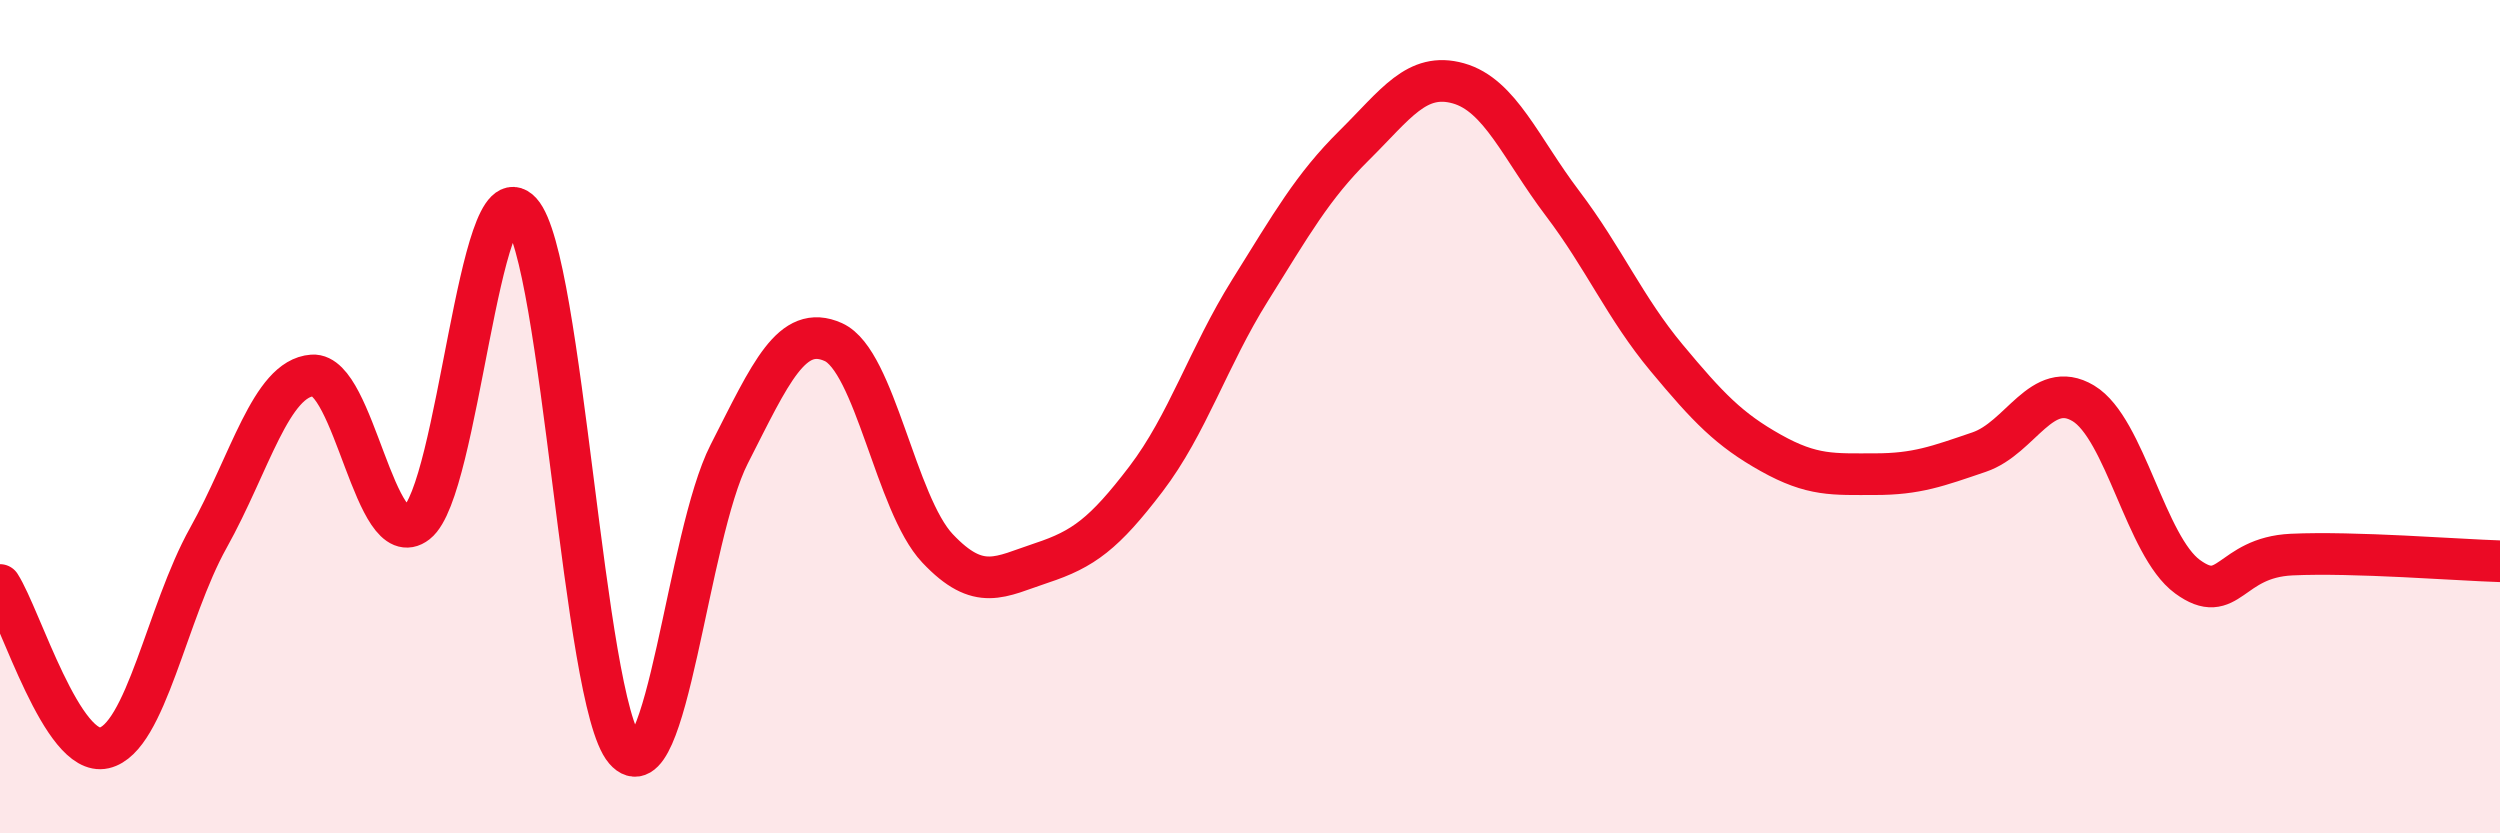 
    <svg width="60" height="20" viewBox="0 0 60 20" xmlns="http://www.w3.org/2000/svg">
      <path
        d="M 0,14.04 C 0.5,14.82 1.5,18.18 2.5,17.95 C 3.5,17.72 4,14.7 5,12.91 C 6,11.12 6.5,9.08 7.5,9.01 C 8.5,8.94 9,13.33 10,12.55 C 11,11.77 11.5,4 12.5,5.09 C 13.5,6.18 14,16.84 15,18 C 16,19.16 16.5,12.86 17.5,10.9 C 18.5,8.94 19,7.76 20,8.21 C 21,8.66 21.5,12.1 22.5,13.16 C 23.5,14.22 24,13.84 25,13.51 C 26,13.18 26.5,12.81 27.5,11.5 C 28.5,10.19 29,8.57 30,6.97 C 31,5.37 31.5,4.48 32.5,3.49 C 33.5,2.5 34,1.72 35,2 C 36,2.28 36.5,3.56 37.5,4.88 C 38.5,6.2 39,7.39 40,8.59 C 41,9.79 41.5,10.31 42.5,10.87 C 43.5,11.43 44,11.38 45,11.38 C 46,11.38 46.5,11.19 47.5,10.85 C 48.5,10.51 49,9.08 50,9.68 C 51,10.28 51.5,13.11 52.5,13.84 C 53.5,14.57 53.5,13.38 55,13.31 C 56.5,13.24 59,13.44 60,13.47L60 20L0 20Z"
        fill="#EB0A25"
        opacity="0.1"
        stroke-linecap="round"
        stroke-linejoin="round"
      />
      <path
        d="M 0,14.04 C 0.5,14.82 1.5,18.18 2.5,17.95 C 3.5,17.72 4,14.7 5,12.91 C 6,11.12 6.5,9.08 7.5,9.01 C 8.5,8.94 9,13.33 10,12.55 C 11,11.77 11.5,4 12.5,5.09 C 13.5,6.18 14,16.84 15,18 C 16,19.16 16.5,12.86 17.5,10.9 C 18.5,8.94 19,7.76 20,8.21 C 21,8.66 21.5,12.1 22.5,13.16 C 23.5,14.22 24,13.84 25,13.51 C 26,13.18 26.5,12.81 27.5,11.5 C 28.5,10.19 29,8.57 30,6.97 C 31,5.37 31.5,4.48 32.5,3.49 C 33.5,2.5 34,1.72 35,2 C 36,2.28 36.5,3.56 37.5,4.88 C 38.5,6.2 39,7.39 40,8.59 C 41,9.79 41.5,10.31 42.5,10.87 C 43.5,11.43 44,11.38 45,11.38 C 46,11.38 46.5,11.19 47.5,10.85 C 48.5,10.51 49,9.08 50,9.68 C 51,10.28 51.5,13.11 52.5,13.84 C 53.5,14.57 53.5,13.38 55,13.31 C 56.5,13.24 59,13.44 60,13.47"
        stroke="#EB0A25"
        stroke-width="1"
        fill="none"
        stroke-linecap="round"
        stroke-linejoin="round"
      />
    </svg>
  